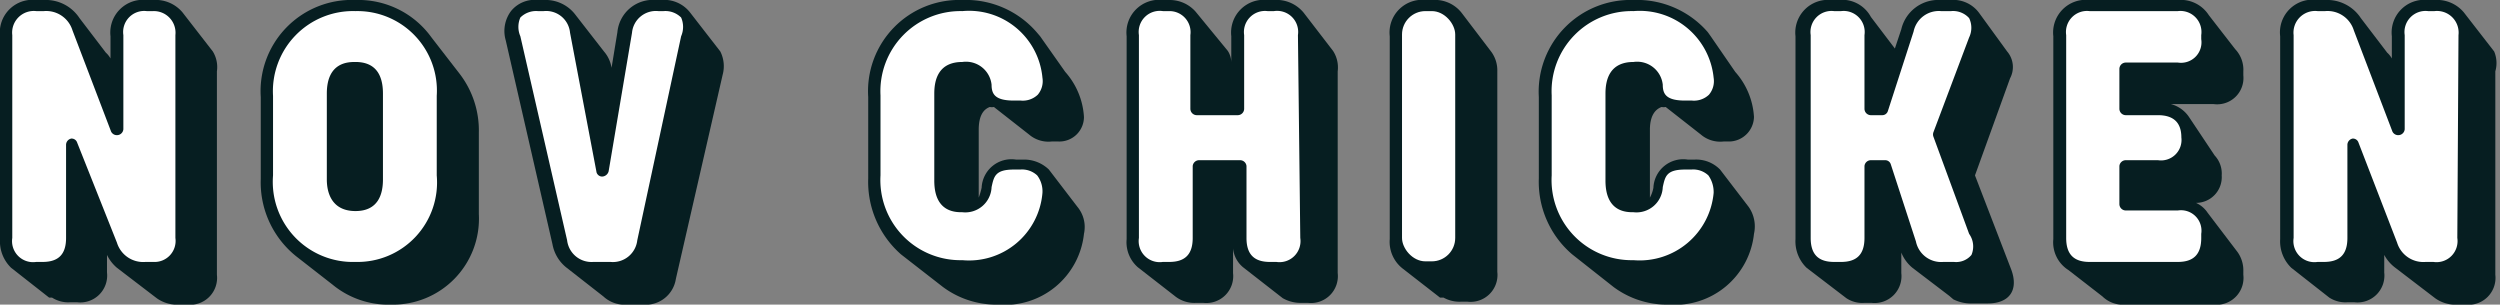 <svg id="レイヤー_1" data-name="レイヤー 1" xmlns="http://www.w3.org/2000/svg" viewBox="0 0 42.76 5.21"><rect x="0" y="0" width="42.76" height="5.21" fill="#808080" stroke="none"/><defs><style>.cls-1{fill:#061e21;}.cls-2{fill:#fff;}</style></defs><path class="cls-1" d="M42.66.88h0L42.14.21h0a.6.6,0,0,0-.5-.21h-.11a.56.56,0,0,0-.62.62V1a.39.39,0,0,0-.08-.1L40.38.31A.69.69,0,0,0,39.77,0h-.13A.56.56,0,0,0,39,.62V4.09a.63.63,0,0,0,.19.49h0l.65.51,0,0h0a.51.51,0,0,0,.31.08h.12a.46.46,0,0,0,.51-.51V4.36a.67.67,0,0,0,.19.22h0l.68.52h0a.6.6,0,0,0,.39.11h.13a.46.46,0,0,0,.51-.51V1.22A.51.51,0,0,0,42.66.88Z"/><path class="cls-1" d="M29.91,3.54l-.49-.64h0l0,0a.57.57,0,0,0-.44-.17h-.11a.51.51,0,0,0-.59.48.56.56,0,0,1-.06.17V2.22c0-.24.09-.35.2-.39a.18.18,0,0,0,.07,0l.6.47a.51.51,0,0,0,.39.12h.11A.43.43,0,0,0,30,2a1.27,1.27,0,0,0-.32-.77L29.26.62,29.21.55h0A1.6,1.6,0,0,0,27.94,0a1.57,1.57,0,0,0-1.62,1.66V3.05a1.63,1.63,0,0,0,.57,1.3h0l.71.56h0a1.53,1.53,0,0,0,.94.3A1.36,1.36,0,0,0,30,4,.58.58,0,0,0,29.91,3.54Z"/><path class="cls-1" d="M18.43,3.54l-.49-.64h0v0a.61.61,0,0,0-.45-.17h-.11a.51.51,0,0,0-.59.48,1.22,1.22,0,0,1-.05.17V2.22c0-.24.08-.35.19-.39a.18.18,0,0,0,.07,0l.6.47a.51.51,0,0,0,.39.12h.11A.42.42,0,0,0,18.54,2a1.27,1.27,0,0,0-.32-.77L17.79.62,17.73.55h0A1.6,1.6,0,0,0,16.46,0a1.56,1.56,0,0,0-1.61,1.66V3.05a1.65,1.65,0,0,0,.56,1.3h0l.72.56h0a1.53,1.53,0,0,0,.94.3A1.36,1.36,0,0,0,18.54,4,.54.54,0,0,0,18.43,3.54Z"/><path class="cls-1" d="M22.8.87,22.3.22A.6.6,0,0,0,21.79,0h-.11a.56.56,0,0,0-.62.62v.46A.37.37,0,0,0,21,.87h0L20.45.2h0A.59.59,0,0,0,20,0h-.11a.56.56,0,0,0-.62.62V4.09a.57.57,0,0,0,.19.48h0l0,0,.63.49a.53.53,0,0,0,.37.12h.12a.46.46,0,0,0,.51-.51V4.25a.48.48,0,0,0,.17.32h0l.68.53,0,0h0a.61.61,0,0,0,.32.08h.11a.46.46,0,0,0,.51-.51V1.22A.52.52,0,0,0,22.8.87Z"/><path class="cls-1" d="M25.51.89h0L25,.22h0a.58.58,0,0,0-.5-.22h-.11a.56.56,0,0,0-.62.62V4.09A.58.58,0,0,0,24,4.6l.63.49.06,0h0a.56.56,0,0,0,.3.07h.11a.46.46,0,0,0,.51-.51V1.22A.54.54,0,0,0,25.51.89Z"/><path class="cls-1" d="M33.78,3l.6-1.66a.41.41,0,0,0-.05-.46h0L33.85.22h0A.55.55,0,0,0,33.36,0h-.17a.65.65,0,0,0-.67.5l-.11.33h0L32,.29A.56.56,0,0,0,31.44,0h-.12a.56.56,0,0,0-.61.62V4.09a.63.63,0,0,0,.19.49h0l.68.52,0,0,0,0h0a.49.49,0,0,0,.31.08h.12a.46.46,0,0,0,.51-.51V4.32a.65.65,0,0,0,.19.26h0l.63.48.07.06h0a.67.67,0,0,0,.33.07H34c.37,0,.53-.23.4-.58Z"/><path class="cls-1" d="M38.37,1.29V1.22a.51.51,0,0,0-.14-.38L37.78.26A.57.57,0,0,0,37.25,0H35.74a.56.56,0,0,0-.62.62V4.09a.56.56,0,0,0,.26.53l.58.45a.5.5,0,0,0,.39.14h1.51a.46.46,0,0,0,.51-.51V4.64a.54.54,0,0,0-.1-.33h0l-.51-.67h0a.47.47,0,0,0-.2-.17A.44.44,0,0,0,38,3a.45.45,0,0,0-.12-.34L37.44,2a.54.54,0,0,0-.31-.22h.73A.45.45,0,0,0,38.37,1.29Z"/><path class="cls-1" d="M3.64.88h0L3.12.21h0A.6.6,0,0,0,2.62,0H2.51a.56.56,0,0,0-.62.62V1a.39.39,0,0,0-.08-.1L1.36.31A.69.69,0,0,0,.75,0H.62A.56.56,0,0,0,0,.62V4.09a.63.63,0,0,0,.19.49h0l.65.51.05,0h0a.51.51,0,0,0,.31.08h.12a.46.46,0,0,0,.51-.51V4.36A.67.67,0,0,0,2,4.58H2l.68.52h0a.6.6,0,0,0,.39.11h.13a.46.46,0,0,0,.51-.51V1.22A.51.51,0,0,0,3.64.88Z"/><path class="cls-1" d="M7.86,1.26h0L7.38.64A1.54,1.54,0,0,0,6.08,0,1.56,1.56,0,0,0,4.46,1.66v1.4A1.62,1.62,0,0,0,5.1,4.41l.59.46a1.5,1.5,0,0,0,1,.34A1.47,1.47,0,0,0,8.19,3.66V2.27A1.59,1.59,0,0,0,7.86,1.26Z"/><path class="cls-1" d="M12.32.88h0L11.8.21h0l0,0A.56.56,0,0,0,11.31,0h-.09a.61.61,0,0,0-.66.55l-.1.61a.56.56,0,0,0-.13-.28h0L9.84.25l0,0h0A.64.64,0,0,0,9.3,0H9.2a.52.52,0,0,0-.46.19.57.57,0,0,0-.09.5l.8,3.49a.66.66,0,0,0,.23.39h0l.64.5a.53.53,0,0,0,.4.14H11a.52.52,0,0,0,.56-.44l.8-3.49A.56.56,0,0,0,12.32.88Z"/><path class="cls-2" d="M3,.6A.37.37,0,0,0,2.62.19H2.51a.36.36,0,0,0-.4.41V2.21a.11.11,0,0,1-.09.1.11.11,0,0,1-.12-.06L1.24.52A.47.47,0,0,0,.75.19H.62A.37.37,0,0,0,.21.6V4.07a.36.36,0,0,0,.41.41H.73c.27,0,.4-.13.4-.41V2.48a.11.11,0,0,1,.09-.11h0a.1.1,0,0,1,.1.07L2,4.15a.47.47,0,0,0,.49.33h.13A.36.36,0,0,0,3,4.07Z"/><path class="cls-2" d="M7.47,1.64A1.36,1.36,0,0,0,6.08.19,1.37,1.37,0,0,0,4.67,1.64V3A1.37,1.37,0,0,0,6.08,4.48,1.36,1.36,0,0,0,7.47,3ZM6.55,3.07c0,.25-.08.54-.47.54s-.49-.29-.49-.54V1.6c0-.54.37-.54.49-.54.31,0,.47.18.47.54Z"/><path class="cls-2" d="M11.65.62a.4.4,0,0,0,0-.32.38.38,0,0,0-.3-.11h-.09a.41.41,0,0,0-.45.37l-.4,2.37a.12.12,0,0,1-.11.09.1.1,0,0,1-.1-.09L9.75.56A.41.41,0,0,0,9.3.19H9.2A.38.38,0,0,0,8.9.3a.4.4,0,0,0,0,.32l.8,3.49a.42.42,0,0,0,.45.37h.29a.42.42,0,0,0,.46-.37Z"/><path class="cls-2" d="M37.65,4a.35.35,0,0,0-.4-.4h-.89a.11.11,0,0,1-.11-.11V2.84a.11.11,0,0,1,.11-.1h.55a.35.35,0,0,0,.4-.39c0-.25-.13-.38-.4-.38h-.55a.11.11,0,0,1-.11-.11V1.18a.11.11,0,0,1,.11-.11h.89a.35.35,0,0,0,.4-.4V.6a.36.36,0,0,0-.4-.41H35.74a.36.36,0,0,0-.4.41V4.07c0,.28.13.41.4.41h1.51c.27,0,.4-.13.4-.41Z"/><path class="cls-2" d="M42.05.6a.37.37,0,0,0-.41-.41h-.11a.36.36,0,0,0-.4.41V2.21a.11.11,0,0,1-.09.1.11.11,0,0,1-.12-.06L40.26.52a.47.47,0,0,0-.49-.33h-.13a.37.37,0,0,0-.41.41V4.07a.36.36,0,0,0,.41.41h.11c.27,0,.4-.13.4-.41V2.48a.11.11,0,0,1,.09-.11h0a.1.1,0,0,1,.1.07L41,4.15a.47.47,0,0,0,.49.33h.13a.36.36,0,0,0,.41-.41Z"/><path class="cls-2" d="M29.22,3a.38.38,0,0,0-.29-.1h-.11c-.32,0-.34.12-.38.3h0a.45.45,0,0,1-.5.43c-.12,0-.48,0-.48-.54V1.6c0-.25.08-.54.48-.54a.44.44,0,0,1,.5.39h0c0,.16.06.27.38.27h.12a.37.37,0,0,0,.29-.1.36.36,0,0,0,.08-.29A1.27,1.27,0,0,0,27.94.19a1.37,1.37,0,0,0-1.4,1.44V3a1.37,1.37,0,0,0,1.4,1.45,1.27,1.27,0,0,0,1.37-1.15A.49.49,0,0,0,29.22,3Z"/><path class="cls-2" d="M17.74,3a.38.38,0,0,0-.29-.1h-.11c-.32,0-.34.12-.38.3h0a.45.45,0,0,1-.5.43c-.12,0-.48,0-.48-.54V1.6c0-.25.08-.54.48-.54a.44.44,0,0,1,.5.39h0c0,.16.06.27.38.27h.12a.37.37,0,0,0,.29-.1.36.36,0,0,0,.08-.29A1.26,1.26,0,0,0,16.46.19a1.37,1.37,0,0,0-1.4,1.44V3a1.37,1.37,0,0,0,1.4,1.45,1.26,1.26,0,0,0,1.37-1.15A.45.45,0,0,0,17.74,3Z"/><path class="cls-2" d="M22.2.6a.36.36,0,0,0-.41-.41h-.11a.36.36,0,0,0-.4.41V1.86a.11.11,0,0,1-.11.11h-.7a.11.11,0,0,1-.11-.11V.6A.36.36,0,0,0,20,.19h-.11a.36.36,0,0,0-.41.41V4.07a.36.36,0,0,0,.41.41H20c.27,0,.4-.13.4-.41V2.84a.11.11,0,0,1,.11-.1h.7a.11.11,0,0,1,.11.1V4.07c0,.28.13.41.4.41h.11a.36.36,0,0,0,.41-.41Z"/><rect class="cls-2" x="23.98" y="0.19" width="0.91" height="4.28" rx="0.4"/><path class="cls-2" d="M33.68,4l-.61-1.66a.11.11,0,0,1,0-.08L33.68.64a.38.38,0,0,0,0-.33.37.37,0,0,0-.31-.12h-.17a.44.44,0,0,0-.47.35L32.29,1.9a.1.1,0,0,1-.1.07H32a.11.11,0,0,1-.11-.11V.6a.36.36,0,0,0-.4-.41h-.12a.36.36,0,0,0-.4.41V4.07c0,.28.13.41.4.41h.12c.27,0,.4-.13.4-.41V2.84a.11.11,0,0,1,.11-.1h.24a.1.1,0,0,1,.1.07l.43,1.32a.44.44,0,0,0,.47.35h.18a.34.34,0,0,0,.3-.12A.37.37,0,0,0,33.68,4Z"/></svg>